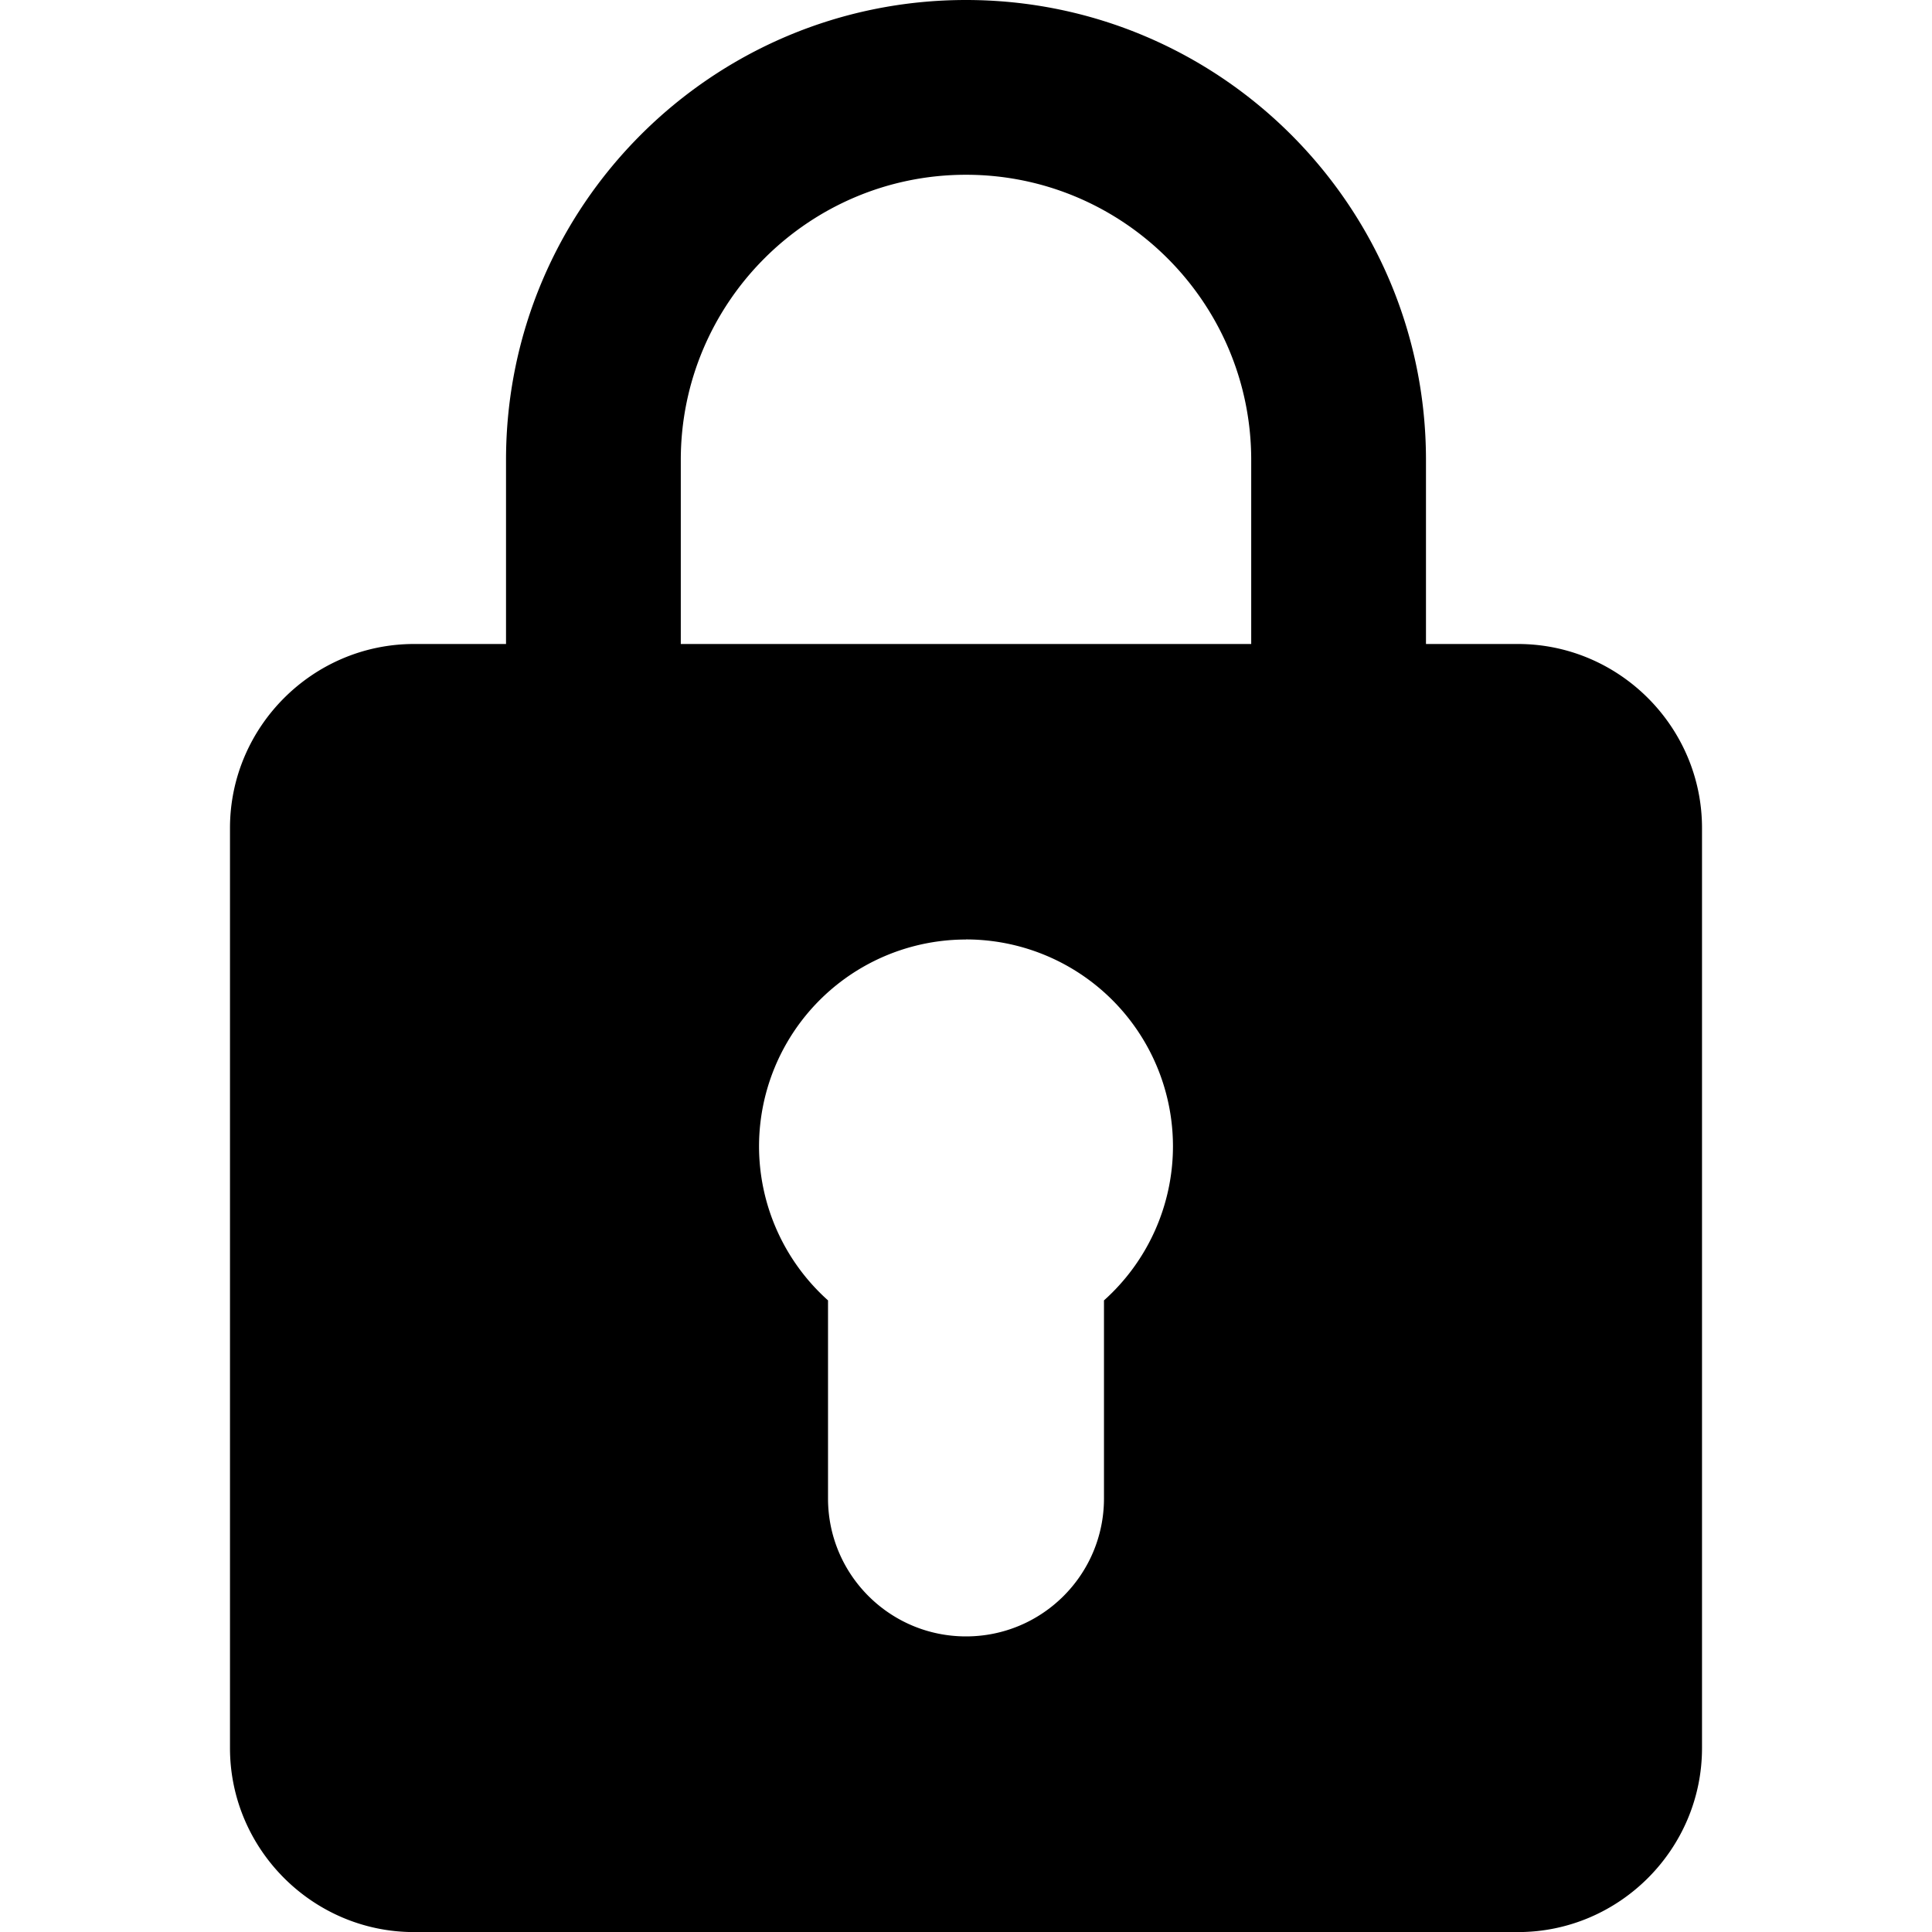 <?xml version="1.0" encoding="UTF-8" standalone="no"?>
<svg
   xmlns:dc="http://purl.org/dc/elements/1.1/"
   xmlns:cc="http://creativecommons.org/ns#"
   xmlns:rdf="http://www.w3.org/1999/02/22-rdf-syntax-ns#"
   xmlns:svg="http://www.w3.org/2000/svg"
   xmlns="http://www.w3.org/2000/svg"
   version="1.1"
   id="svg2"
   viewBox="0 0 24 24"
   height="24"
   width="24">
  <defs
     id="defs4" />
  <g
     transform="translate(0,-1028.362)"
     id="layer1">
    <path
       style="fill:#000000;stroke-width:0.047"
       id="path3422"
       d="m 12,1028.362 c -3.154,0 -5.714,2.56 -5.714,5.714 v 2.286 h -1.143 c -1.257,0 -2.286,1.029 -2.286,2.286 v 11.429 c 0,1.257 1.029,2.286 2.286,2.286 H 18.857 c 1.257,0 2.286,-1.029 2.286,-2.286 v -11.429 c 0,-1.257 -1.029,-2.286 -2.286,-2.286 h -1.143 v -2.286 c 0,-3.154 -2.56,-5.714 -5.714,-5.714 z m 0,2.171 c 1.954,0 3.543,1.589 3.543,3.543 v 2.286 H 8.457 v -2.286 c 0,-1.954 1.589,-3.543 3.543,-3.543 z m 0,9.499 a 2.571,2.571 0 0 1 2.571,2.571 2.571,2.571 0 0 1 -0.857,1.913 v 2.46 c 0,0.947 -0.767,1.714 -1.714,1.714 -0.947,0 -1.714,-0.767 -1.714,-1.714 v -2.46 A 2.571,2.571 0 0 1 9.429,1042.604 2.571,2.571 0 0 1 12,1040.033 Z" />
  </g>
</svg>
